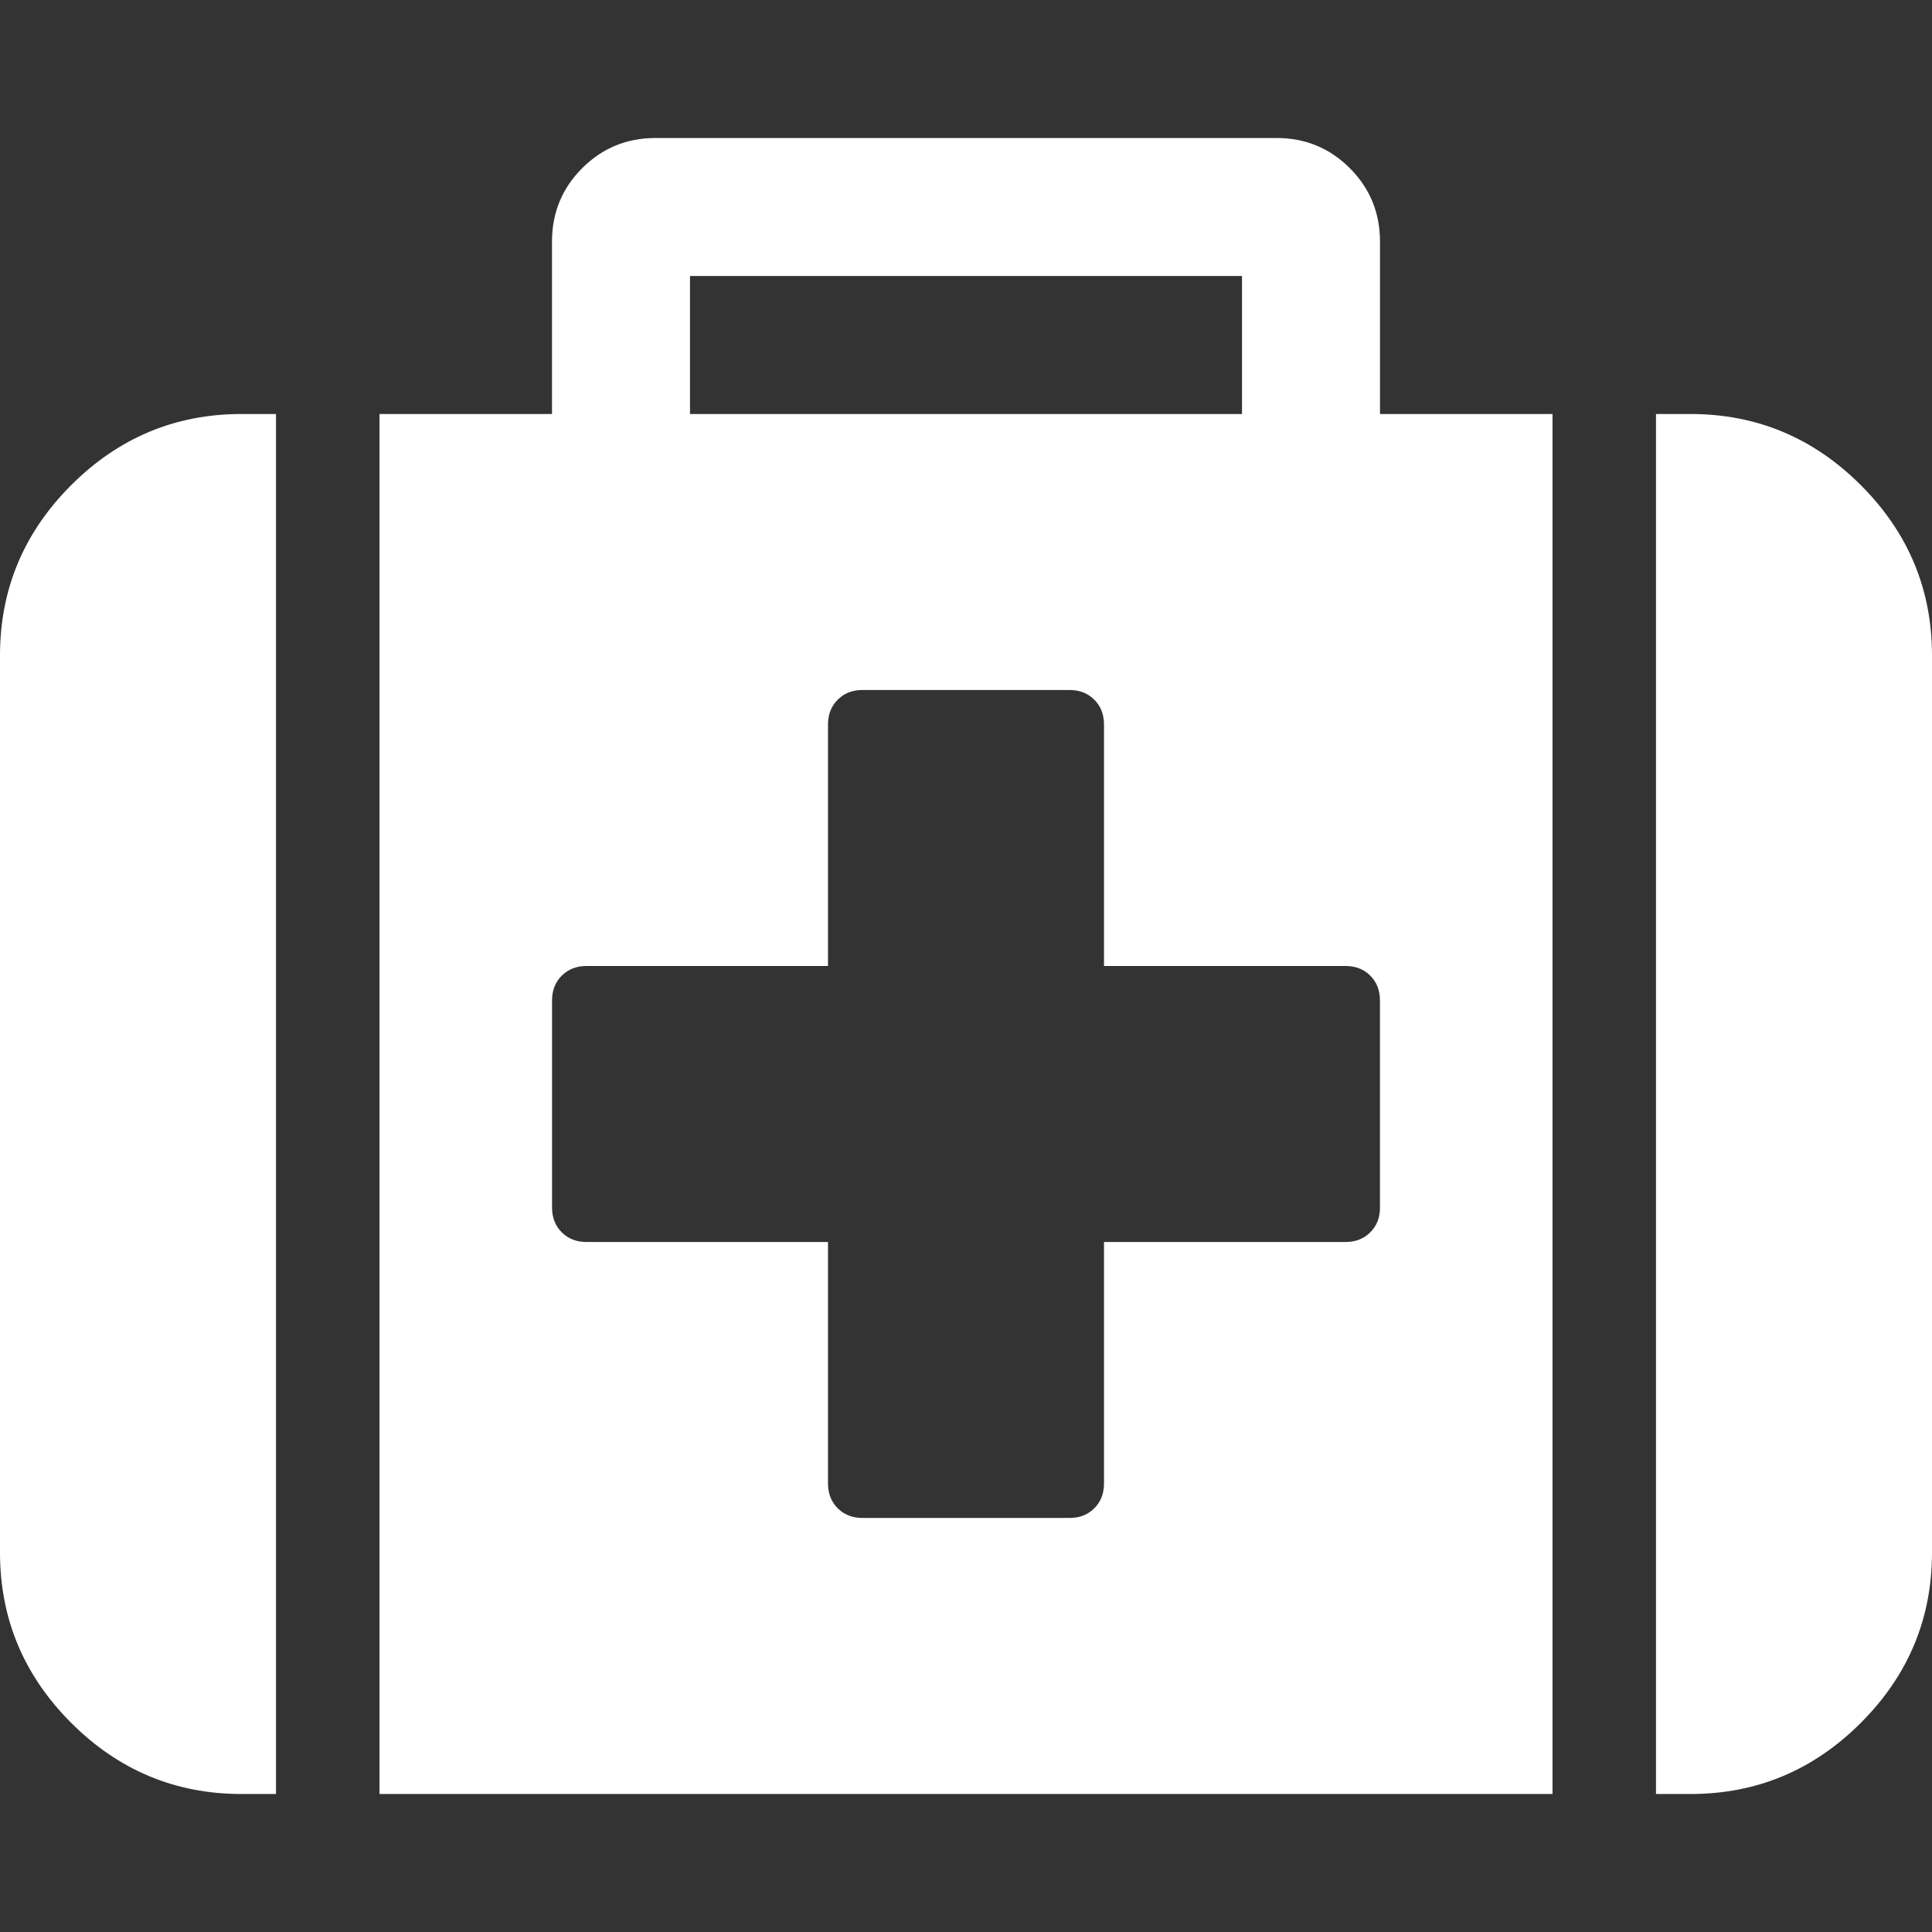 <svg width="42" height="42" viewBox="0 0 42 42" fill="none" xmlns="http://www.w3.org/2000/svg">
<rect x="0" y="0" width="42" height="42" fill="#333333" stroke="none"/>
<g clip-path="url(#clip0)">
<path d="M1.547 10.547C0.516 11.578 0 12.813 0 14.25V33.75C0 35.187 0.516 36.422 1.547 37.453C2.578 38.484 3.812 39 5.25 39H6V9H5.25C3.812 9 2.578 9.516 1.547 10.547Z" fill="white"/>
<path d="M30 5.25C30 4.625 29.781 4.094 29.344 3.656C28.907 3.219 28.375 3 27.75 3H14.25C13.625 3 13.094 3.219 12.656 3.656C12.219 4.094 12 4.625 12 5.25V9H8.25V39H33.75V9H30V5.25ZM15 6H27V9H15V6ZM30 26.25C30 26.469 29.93 26.648 29.789 26.789C29.649 26.929 29.469 27 29.25 27H24V32.25C24 32.468 23.93 32.648 23.789 32.789C23.649 32.929 23.469 32.999 23.251 32.999H18.75C18.532 32.999 18.352 32.929 18.211 32.789C18.071 32.648 18 32.468 18 32.25V27H12.751C12.531 27 12.352 26.929 12.211 26.789C12.071 26.648 12.001 26.469 12.001 26.25V21.75C12.001 21.531 12.071 21.351 12.211 21.211C12.352 21.07 12.531 21 12.75 21H18V15.75C18 15.531 18.07 15.352 18.211 15.211C18.352 15.07 18.531 15 18.75 15H23.25C23.469 15 23.649 15.07 23.789 15.211C23.93 15.352 24 15.531 24 15.75V21H29.25C29.469 21 29.649 21.07 29.789 21.21C29.929 21.351 29.999 21.531 29.999 21.75V26.25H30V26.25Z" fill="white"/>
<path d="M40.453 10.547C39.422 9.516 38.187 9 36.75 9H36V39H36.75C38.188 39 39.422 38.484 40.453 37.453C41.484 36.422 42 35.187 42 33.75V14.25C42 12.813 41.484 11.578 40.453 10.547Z" fill="white"/>
</g>
<defs>
<clipPath id="clip0">
<rect width="42" height="42" fill="white"/>
</clipPath>
</defs>
</svg>
